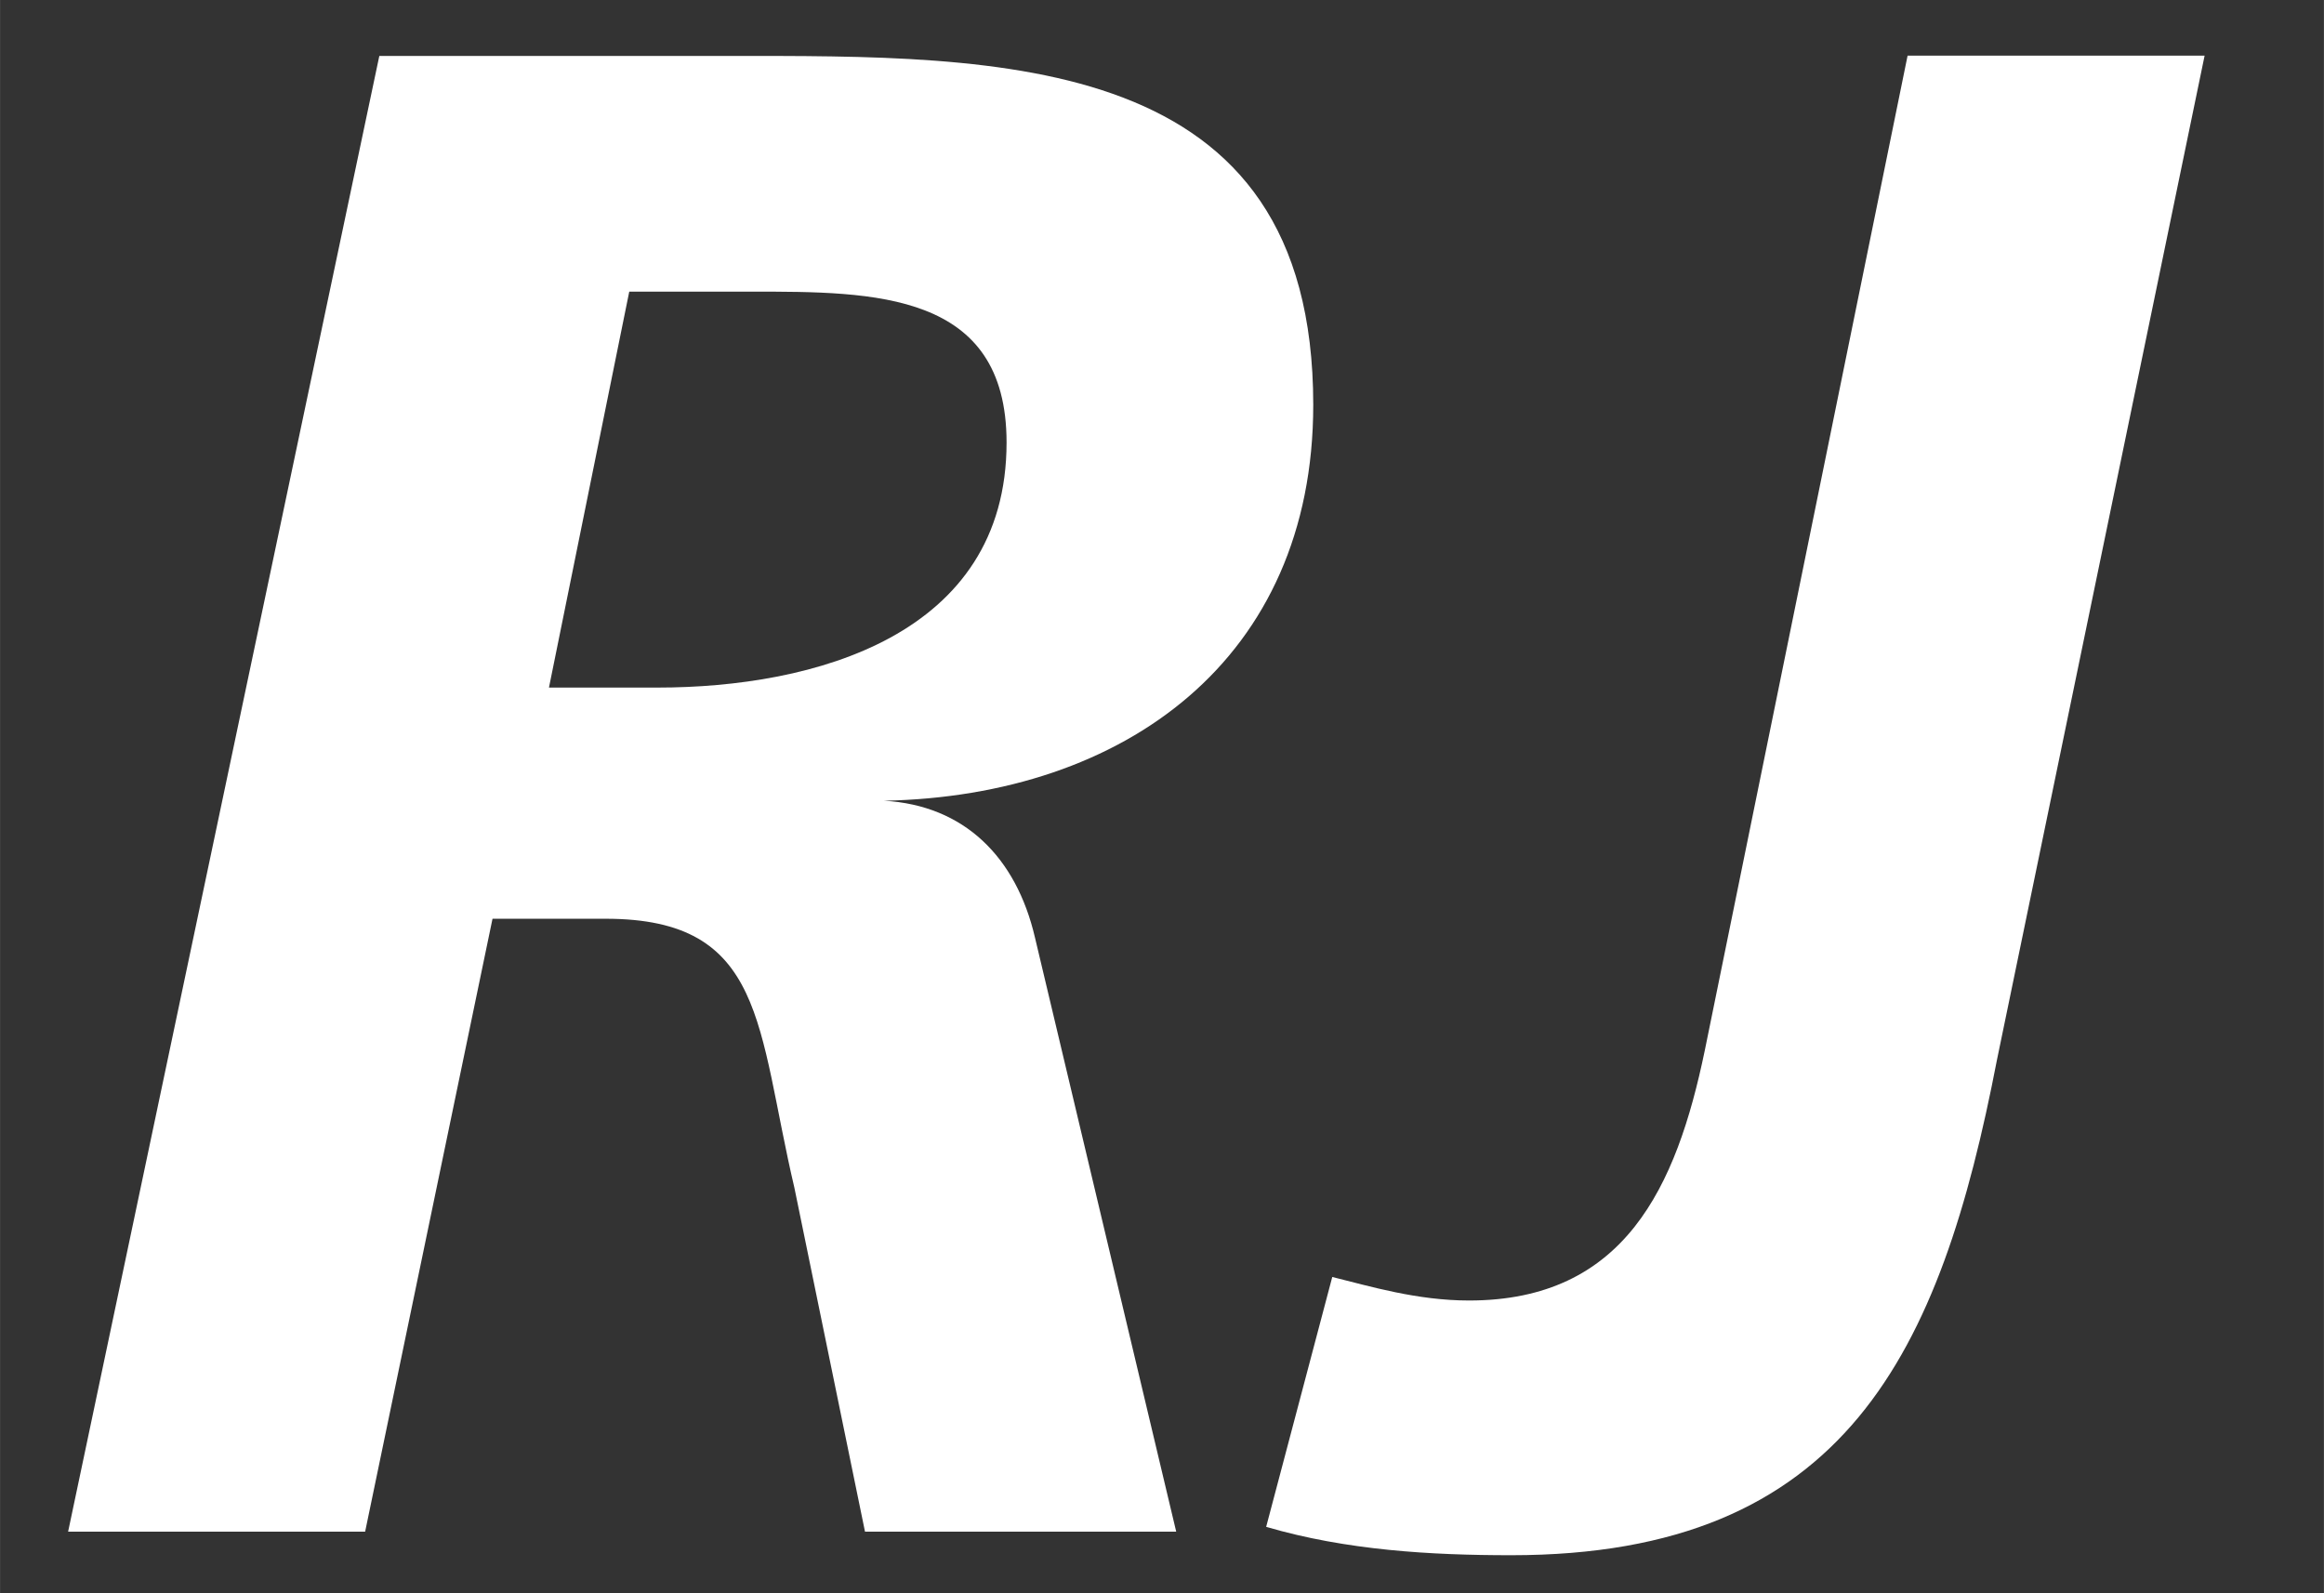<?xml version="1.0" encoding="UTF-8" standalone="no"?>
<!-- Created with Inkscape (http://www.inkscape.org/) -->

<svg
   xmlns:dc="http://purl.org/dc/elements/1.1/"
   xmlns:cc="http://creativecommons.org/ns#"
   xmlns:rdf="http://www.w3.org/1999/02/22-rdf-syntax-ns#"
   xmlns:svg="http://www.w3.org/2000/svg"
   xmlns="http://www.w3.org/2000/svg"
   xmlns:sodipodi="http://sodipodi.sourceforge.net/DTD/sodipodi-0.dtd"
   xmlns:inkscape="http://www.inkscape.org/namespaces/inkscape"
   width="17.5"
   height="12"
   viewBox="0 0 4.63 3.175"
   version="1.1"
   id="svg19376"
   inkscape:version="0.92.1 r15371"
   sodipodi:docname="SBB_RJ_W_Logo.svg">
  <rect x="0" y="0" width="4.63" height="3.175" fill="#333333" stroke="none"/>
  <defs
     id="defs19370" />
  <sodipodi:namedview
     id="base"
     pagecolor="#ffffff"
     bordercolor="#666666"
     borderopacity="1.0"
     inkscape:pageopacity="0.0"
     inkscape:pageshadow="2"
     inkscape:zoom="11.2"
     inkscape:cx="21.407549"
     inkscape:cy="7.2013821"
     inkscape:document-units="mm"
     inkscape:current-layer="use9328"
     showgrid="false"
     inkscape:window-width="780"
     inkscape:window-height="435"
     inkscape:window-x="1050"
     inkscape:window-y="292"
     inkscape:window-maximized="0"
     units="px" />
  <g
     inkscape:label="Ebene 1"
     inkscape:groupmode="layer"
     id="layer1"
     transform="translate(0,-293.825)">
    <g
       style="fill:#211e1e;fill-opacity:1"
       transform="matrix(0.402,0,0,0.402,7.431,296.421)"
       id="use9328">
      <g
         id="g19529"
         transform="matrix(1.496,0,0,1.496,6.813,1.135)"
         style="fill:#ffffff">
        <g
           id="use9326"
           transform="translate(-16.826)"
           style="fill:#ffffff;fill-opacity:1">
          <path
             inkscape:connector-curvature="0"
             id="path19512"
             d="M 0.141,0 H 1.125 l 0.422,-2.031 h 0.375 c 0.531,0 0.5,0.359 0.625,0.891 L 2.781,0 H 3.812 L 3.344,-1.969 c -0.062,-0.266 -0.234,-0.438 -0.5,-0.453 0.797,-0.016 1.422,-0.469 1.422,-1.312 0,-1.172 -1.031,-1.156 -1.938,-1.156 H 1.172 Z M 2,-4.109 h 0.406 c 0.406,0 0.844,0 0.844,0.5 0,0.641 -0.641,0.812 -1.156,0.812 H 1.734 Z m 0,0"
             style="stroke:none;fill:#ffffff" />
        </g>
        <path
           inkscape:connector-curvature="0"
           id="path19516"
           d="m -10.591,-4.891 -0.672,3.297 c -0.094,0.453 -0.266,0.828 -0.781,0.828 -0.172,0 -0.328,-0.047 -0.453,-0.078 l -0.219,0.828 c 0.266,0.078 0.547,0.094 0.812,0.094 1.109,0 1.422,-0.672 1.609,-1.641 l 0.688,-3.328 z m 0,0"
           style="stroke:none;fill:#ffffff" />
      </g>
    </g>
  </g>
</svg>
